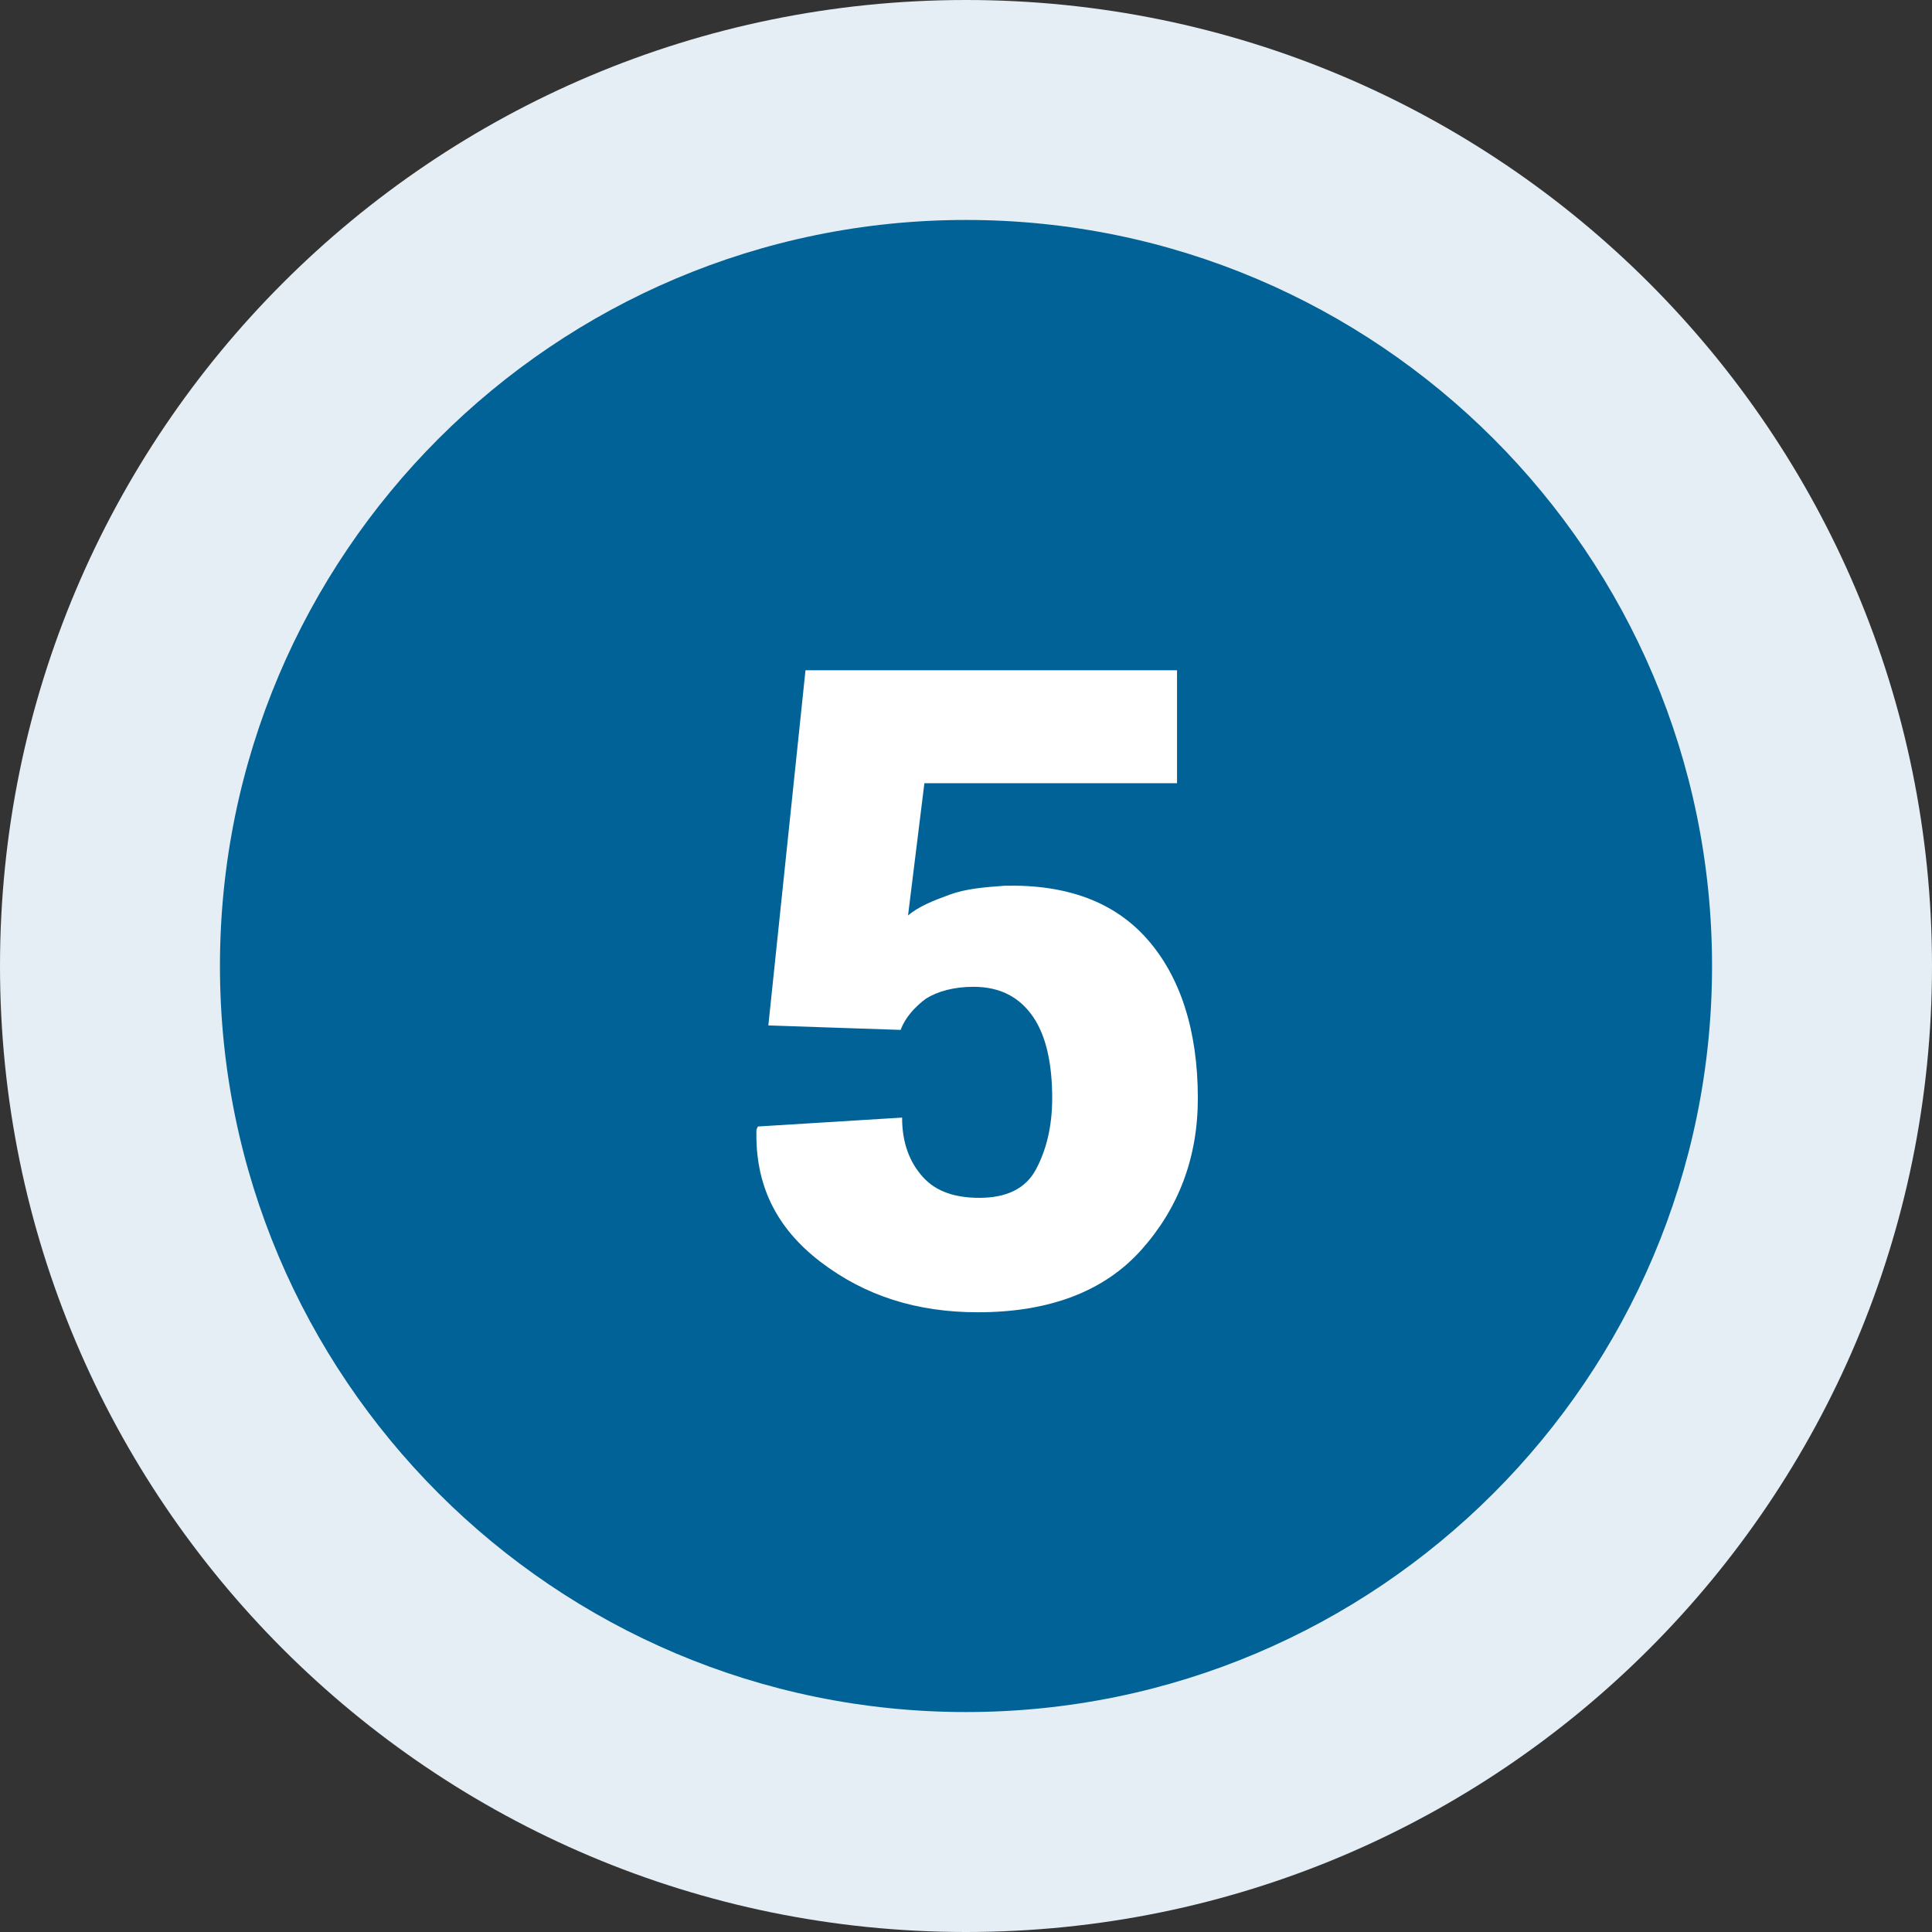 <?xml version="1.0" encoding="utf-8"?>
<svg xmlns="http://www.w3.org/2000/svg" xmlns:xlink="http://www.w3.org/1999/xlink" version="1.1" id="Ebene_1" x="0px" y="0px" viewBox="0 0 130 130" style="enable-background:new 0 0 130 130;" xml:space="preserve" width="130" height="130">
<rect x="0" y="0" width="130" height="130" fill="#333333" stroke="none"/>
<style type="text/css">
	.st0{clip-path:url(#SVGID_2_);fill:#E4EEF4;}
	.st1{clip-path:url(#SVGID_2_);fill:#006297;}
	.st2{fill:#FFFFFF;}
</style>
<g>
	<g>
		<defs>
			<rect id="SVGID_1_" width="130" height="130"/>
		</defs>
		<clipPath id="SVGID_2_">
			<use xlink:href="#SVGID_1_" style="overflow:visible;"/>
		</clipPath>
		<path class="st0" d="M65,130c35.9,0,65-29.1,65-65S100.9,0,65,0C29.1,0,0,29.1,0,65S29.1,130,65,130"/>
		<path class="st1" d="M65,115.2c27.7,0,50.2-22.5,50.2-50.2S92.7,14.8,65,14.8S14.8,37.3,14.8,65S37.3,115.2,65,115.2"/>
	</g>
	<g>
		<path class="st2" d="M51.7,69l2.5-23.9h25v7.6h-17l-1.1,8.9c0.7-0.6,1.7-1,2.8-1.4s2.3-0.5,3.7-0.6c4.2-0.1,7.4,1.1,9.6,3.6    s3.4,6.1,3.4,10.7c0,4-1.3,7.4-3.8,10.2s-6.2,4.2-11,4.2c-4.1,0-7.6-1.1-10.6-3.4s-4.4-5.2-4.3-8.9l0.1-0.2l9.7-0.6    c0,1.7,0.5,3,1.4,4c0.9,1,2.2,1.4,3.8,1.4c1.8,0,3.1-0.6,3.8-1.9s1.1-2.9,1.1-4.8c0-2.3-0.4-4.2-1.3-5.5s-2.2-2-4-2    c-1.3,0-2.4,0.3-3.2,0.8c-0.8,0.6-1.4,1.3-1.7,2.1L51.7,69z"/>
	</g>
</g>
</svg>
